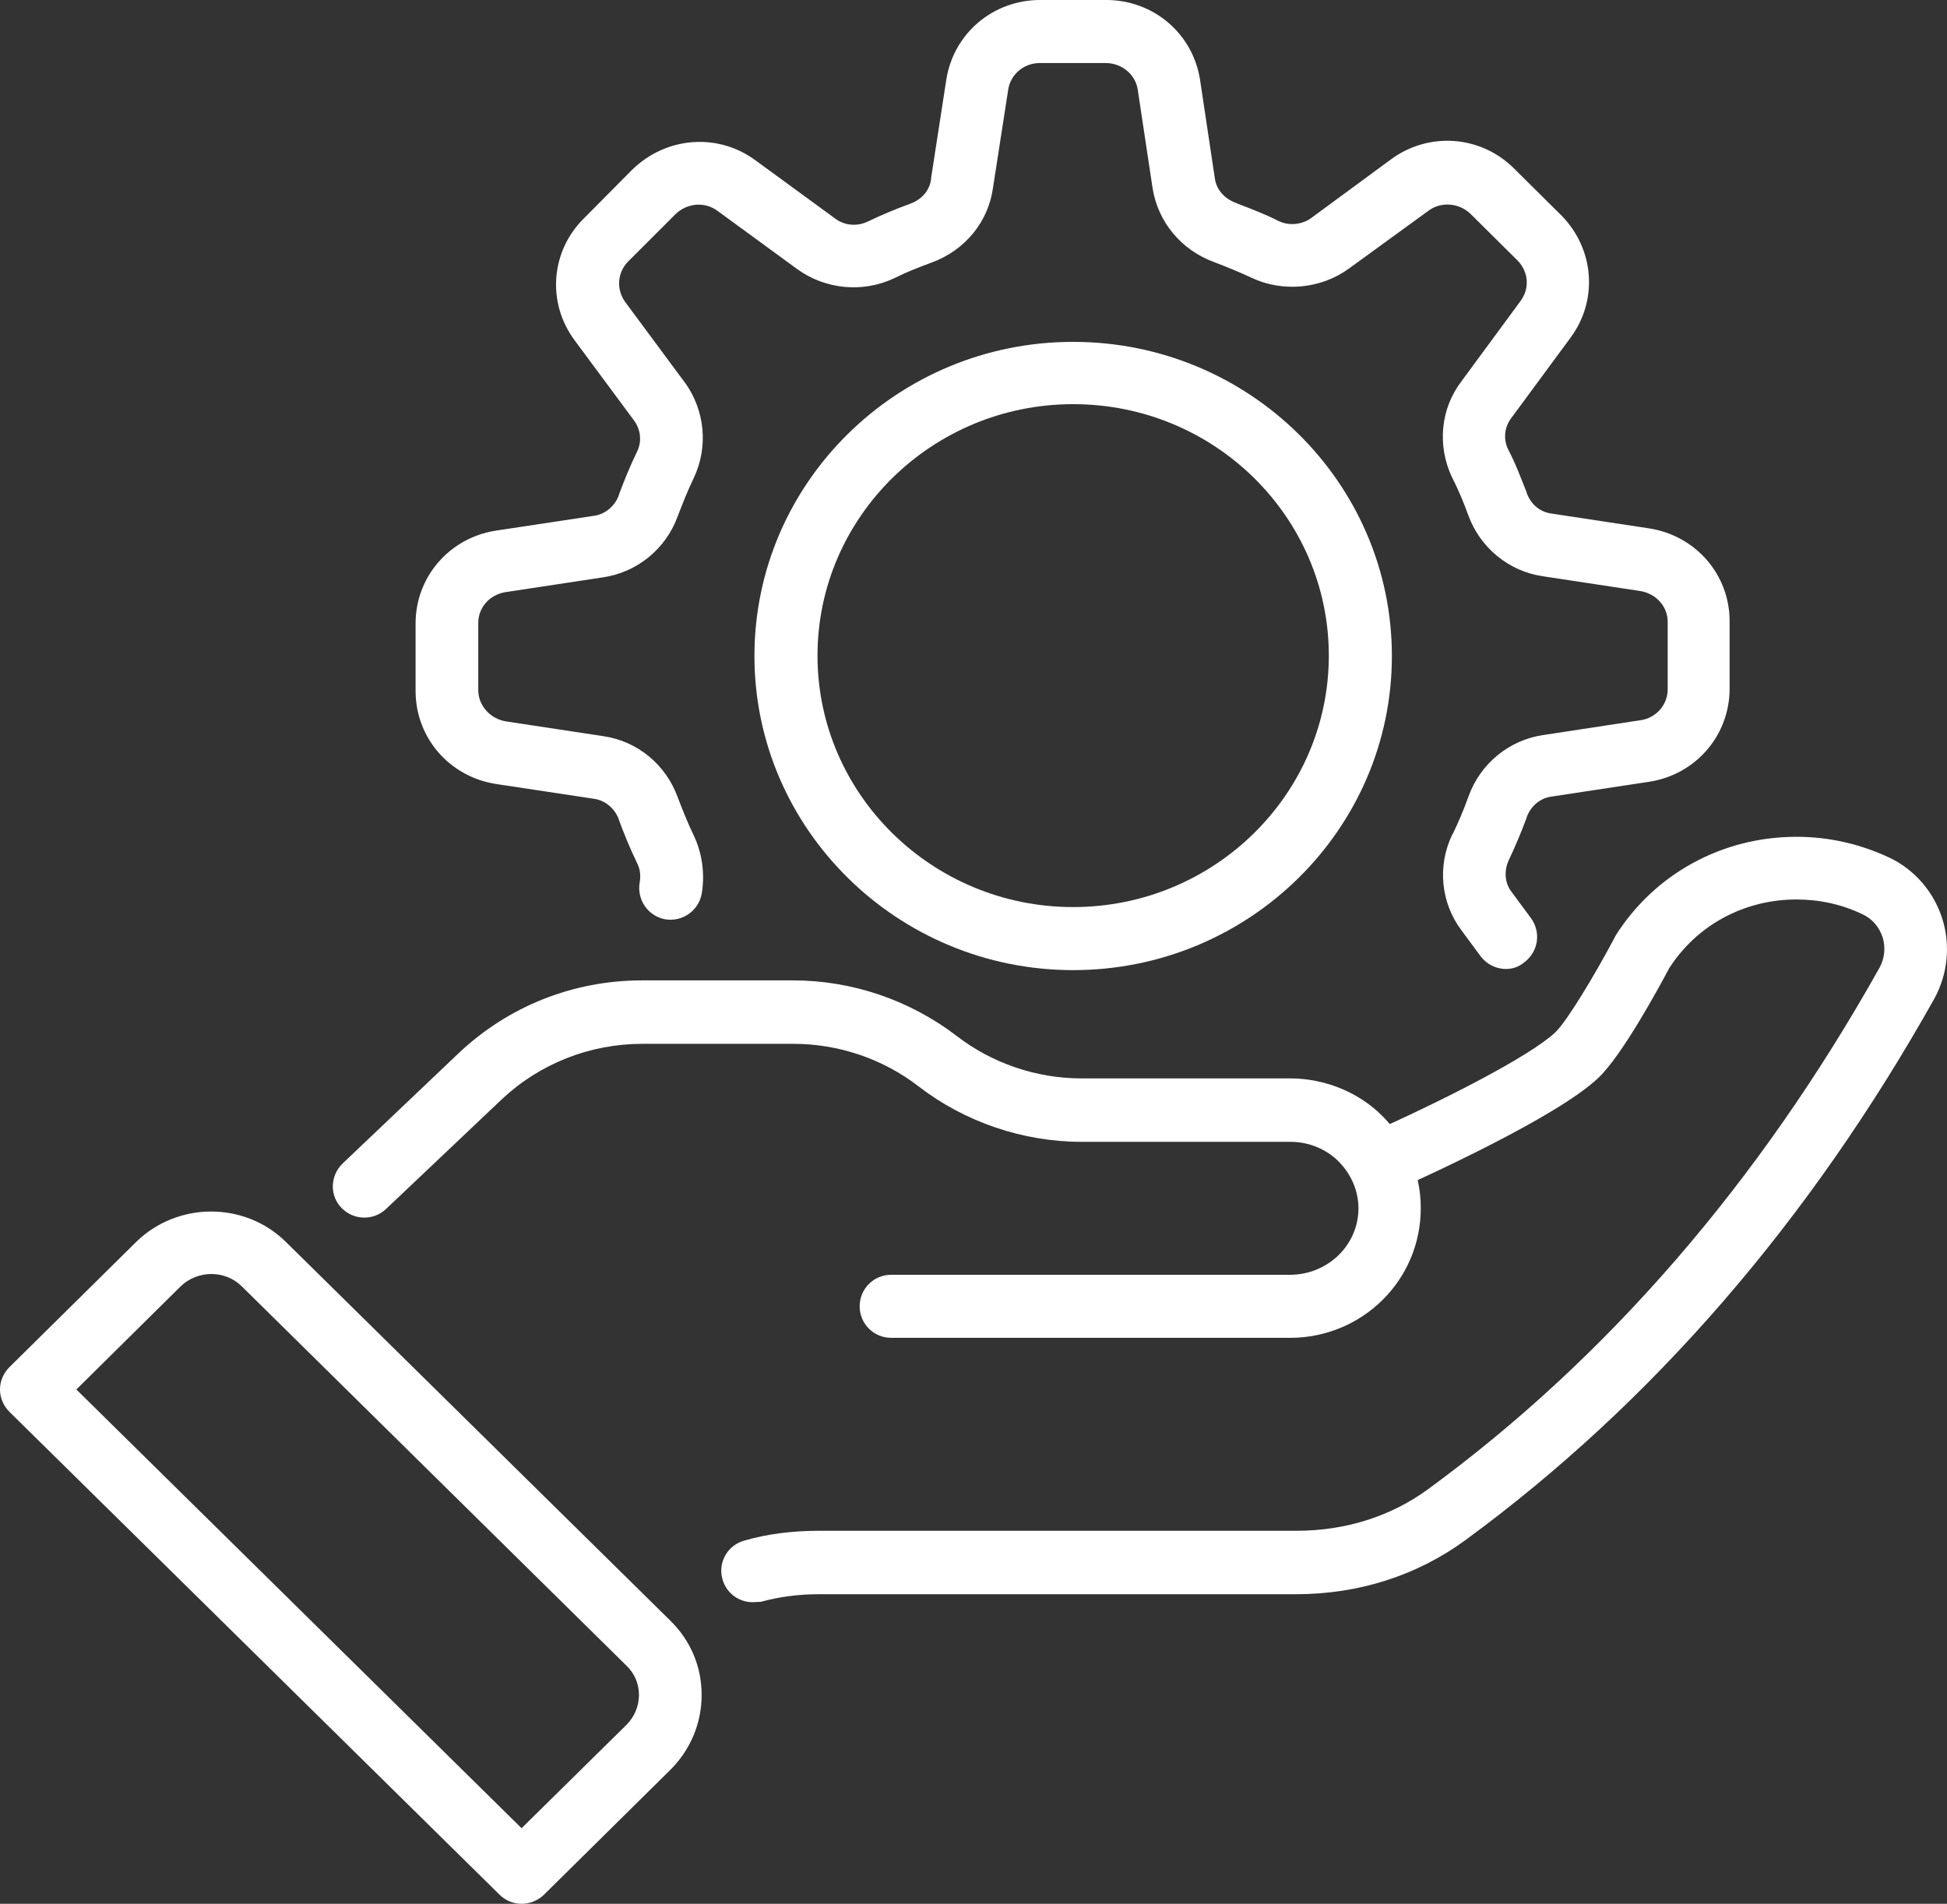 <?xml version="1.0" encoding="UTF-8"?>
<svg id="Calque_2" data-name="Calque 2" xmlns="http://www.w3.org/2000/svg" viewBox="0 0 512.53 501.2">
  <rect x="0" y="0" width="512.53" height="501.2" fill="#333333" stroke="none"/>
  <g id="Layer_1" data-name="Layer 1">
    <g>
      <path d="m396.4,255.1c-2.5,0-5-1.2-6.6-3.3l-5.1-6.9c-5.4-7.2-6.4-16.9-2.4-25.2,0,0,0-.1.1-.1,1.4-2.9,2.8-6.1,4.2-10,3.1-8.6,10.7-14.8,19.7-16.1l25.6-3.9c4.1-.6,7.1-4.1,7.1-8.1v-17.8c0-4-3-7.4-7.2-8.1l-25.7-3.9c-8.9-1.3-16.5-7.5-19.6-16.1-1.2-3.3-2.6-6.7-4.2-9.8,0-.1-.1-.2-.1-.2-3.9-8.3-3-18,2.5-25.2l15.6-21.2c2.4-3.3,2.1-7.6-.8-10.6l-12.4-12.3c-3-2.9-7.8-3.3-11.1-.8l-20.9,15.2c-7.4,5.4-17.5,6.3-25.7,2.4-3.2-1.5-6.4-2.8-9.8-4.1-8.7-3.2-14.8-10.6-16.2-19.5l-3.9-25.9c-.6-4-4.2-7-8.4-7h-17.4c-4.2,0-7.7,3-8.3,7l-4,25.8c-1.2,9-7.4,16.5-16.1,19.7-3.5,1.3-6.6,2.5-9.6,4-.1,0-.1.1-.2.1-8.4,4-18.3,3-25.7-2.4l-20.8-15.2c-3.4-2.6-8.1-2.2-11.2.8l-12.4,12.4c-2.9,2.9-3.2,7.3-.9,10.6l15.7,21.2s0,.1.1.1c5.3,7.4,6.2,17,2.3,25.2-1.6,3.3-3,6.9-4.2,10-3.1,8.6-10.7,14.8-19.7,16.1l-25.7,3.9c-4.1.7-7.1,4-7.1,8.1v17.7c0,4,3.1,7.5,7.2,8.2l25.7,3.9c9,1.3,16.5,7.5,19.6,16.1,1.2,3.1,2.6,6.7,4.2,10,2.3,4.8,3,10.3,2.1,15.5-.9,4.5-5.2,7.4-9.7,6.6-4.5-.9-7.4-5.2-6.6-9.7.3-1.8.1-3.6-.7-5.1-1.9-3.9-3.5-7.9-4.8-11.4v-.1c-1.1-2.9-3.6-5-6.5-5.4l-25.8-3.9c-12.3-1.9-21.2-12.2-21.2-24.5v-17.8c0-12.2,8.9-22.5,21.1-24.4l25.8-3.9c3-.4,5.5-2.5,6.6-5.4v-.1c1.3-3.5,2.9-7.5,4.8-11.4,1.3-2.6,1-5.8-.8-8.2l-15.7-21.2c-7.3-9.9-6.2-23.4,2.5-32l12.7-12.8c9-8.8,22.7-9.8,32.6-2.4l20.8,15.2c2.5,1.9,5.8,2.2,8.7.8,3.7-1.8,7.4-3.3,11.2-4.7,3-1.1,5.1-3.6,5.4-6.5v-.2l4-25.9c1.9-12.2,12.3-21,24.7-21h17.4c12.4,0,22.8,8.8,24.7,21l3.9,26c.4,2.9,2.5,5.3,5.5,6.4q.1,0,.2.1c3.6,1.4,7.4,2.8,11.1,4.7,2.7,1.3,6.2,1,8.7-.9l20.8-15.3c10-7.4,23.7-6.4,32.5,2.4l12.5,12.4c8.6,8.8,9.6,22.2,2.4,32l-15.7,21.3c-1.8,2.4-2.1,5.5-.8,8.2,2,3.8,3.5,7.9,4.9,11.4v.1c1.1,3,3.5,5,6.5,5.4l25.7,3.9c12.3,1.9,21.2,12.2,21.2,24.4v17.8c0,12.3-8.9,22.6-21.1,24.5l-25.7,3.9c-3.1.4-5.5,2.5-6.6,5.4v.1c-1.6,4.3-3.2,8-4.8,11.4-1.2,2.7-1,5.9.8,8.2l5.1,6.9c2.7,3.7,2,8.8-1.7,11.6-1.5,1.3-3.2,1.8-4.9,1.8Z" style="fill: #fff; stroke-width: 0px;"/>
      <path d="m282.5,255.4c-46.2,0-83.9-37.1-83.9-82.7s37.6-82.7,83.9-82.7,83.9,37.1,83.9,82.7-37.6,82.7-83.9,82.7Zm0-149c-37.1,0-67.3,29.7-67.3,66.2s30.2,66.2,67.3,66.2,67.3-29.7,67.3-66.2-30.1-66.2-67.3-66.2Z" style="fill: #fff; stroke-width: 0px;"/>
      <path d="m198.1,421.8c-3.6,0-6.9-2.4-7.9-6-1.3-4.4,1.3-9,5.7-10.2,6.1-1.8,12.8-2.6,19.7-2.6h125.7c12.9,0,24.9-3.8,34.7-11,47.1-34.5,87.1-80.7,118.8-137.3,1.3-2.4,1.6-5.2.8-7.9-.9-2.7-2.7-4.9-5.3-6.1-5.4-2.6-11.3-3.9-17.4-3.9-13.7,0-26.2,6.7-33.5,18.1-2.4,4.5-12.4,23.1-18.8,29-10.9,10.2-44.3,25.4-54.2,29.9-4.2,1.9-9.1,0-10.9-4.2-1.9-4.2,0-9.1,4.2-10.9,19.9-8.8,43-20.6,49.7-26.9,3-2.8,10.4-15.1,15.6-24.9.1-.2.2-.4.3-.6,10.3-16.3,28.1-26,47.6-26,8.6,0,16.8,1.9,24.5,5.5,6.7,3.2,11.7,9.1,13.9,16.1s1.4,14.6-2.1,21c-32.9,58.7-74.4,106.6-123.5,142.6-12.7,9.3-28.1,14.2-44.5,14.2h-125.7c-5.4,0-10.5.7-15.2,2-.7,0-1.5.1-2.2.1Z" style="fill: #fff; stroke-width: 0px;"/>
      <path d="m339.6,352.2h-105c-4.6,0-8.3-3.7-8.3-8.3s3.7-8.3,8.3-8.3h105c9.9,0,18-7.8,18-17.5,0-4.6-1.9-9-5.3-12.4-3.2-3.2-7.8-5.1-12.6-5.1h-55c-15.4,0-30.7-5.2-42.9-14.6-9.3-7.2-21-11.2-32.9-11.2h-39.8c-13.8,0-27,5.2-37,14.6l-30.5,28.9c-3.3,3.1-8.5,3-11.7-.3s-3-8.5.3-11.7l30.5-29c13.1-12.4,30.2-19.2,48.3-19.2h39.8c15.5,0,30.7,5.2,43,14.6,9.3,7.2,21,11.2,32.8,11.2h55c9.1,0,18,3.6,24.3,9.9s10.1,15.1,10.1,24.1c.1,19.1-15.4,34.3-34.4,34.3Z" style="fill: #fff; stroke-width: 0px;"/>
      <path d="m137.3,501.2c-2.1,0-4.2-.8-5.8-2.4L2.5,371.7c-1.6-1.6-2.5-3.7-2.5-5.9s.9-4.3,2.5-5.9l33.4-33c10.9-10.6,28.5-10.6,39.3,0l101.3,99.8c5.3,5.2,8.2,12.1,8.2,19.5s-2.9,14.4-8.2,19.7h0l-33.4,33c-1.6,1.5-3.7,2.3-5.8,2.3ZM20.1,365.8l117.2,115.5,27.6-27.2c2.1-2.1,3.3-4.9,3.3-7.9s-1.2-5.7-3.3-7.7l-101.2-99.8c-4.4-4.4-11.7-4.4-16.2,0l-27.4,27.1Z" style="fill: #fff; stroke-width: 0px;"/>
    </g>
  </g>
</svg>